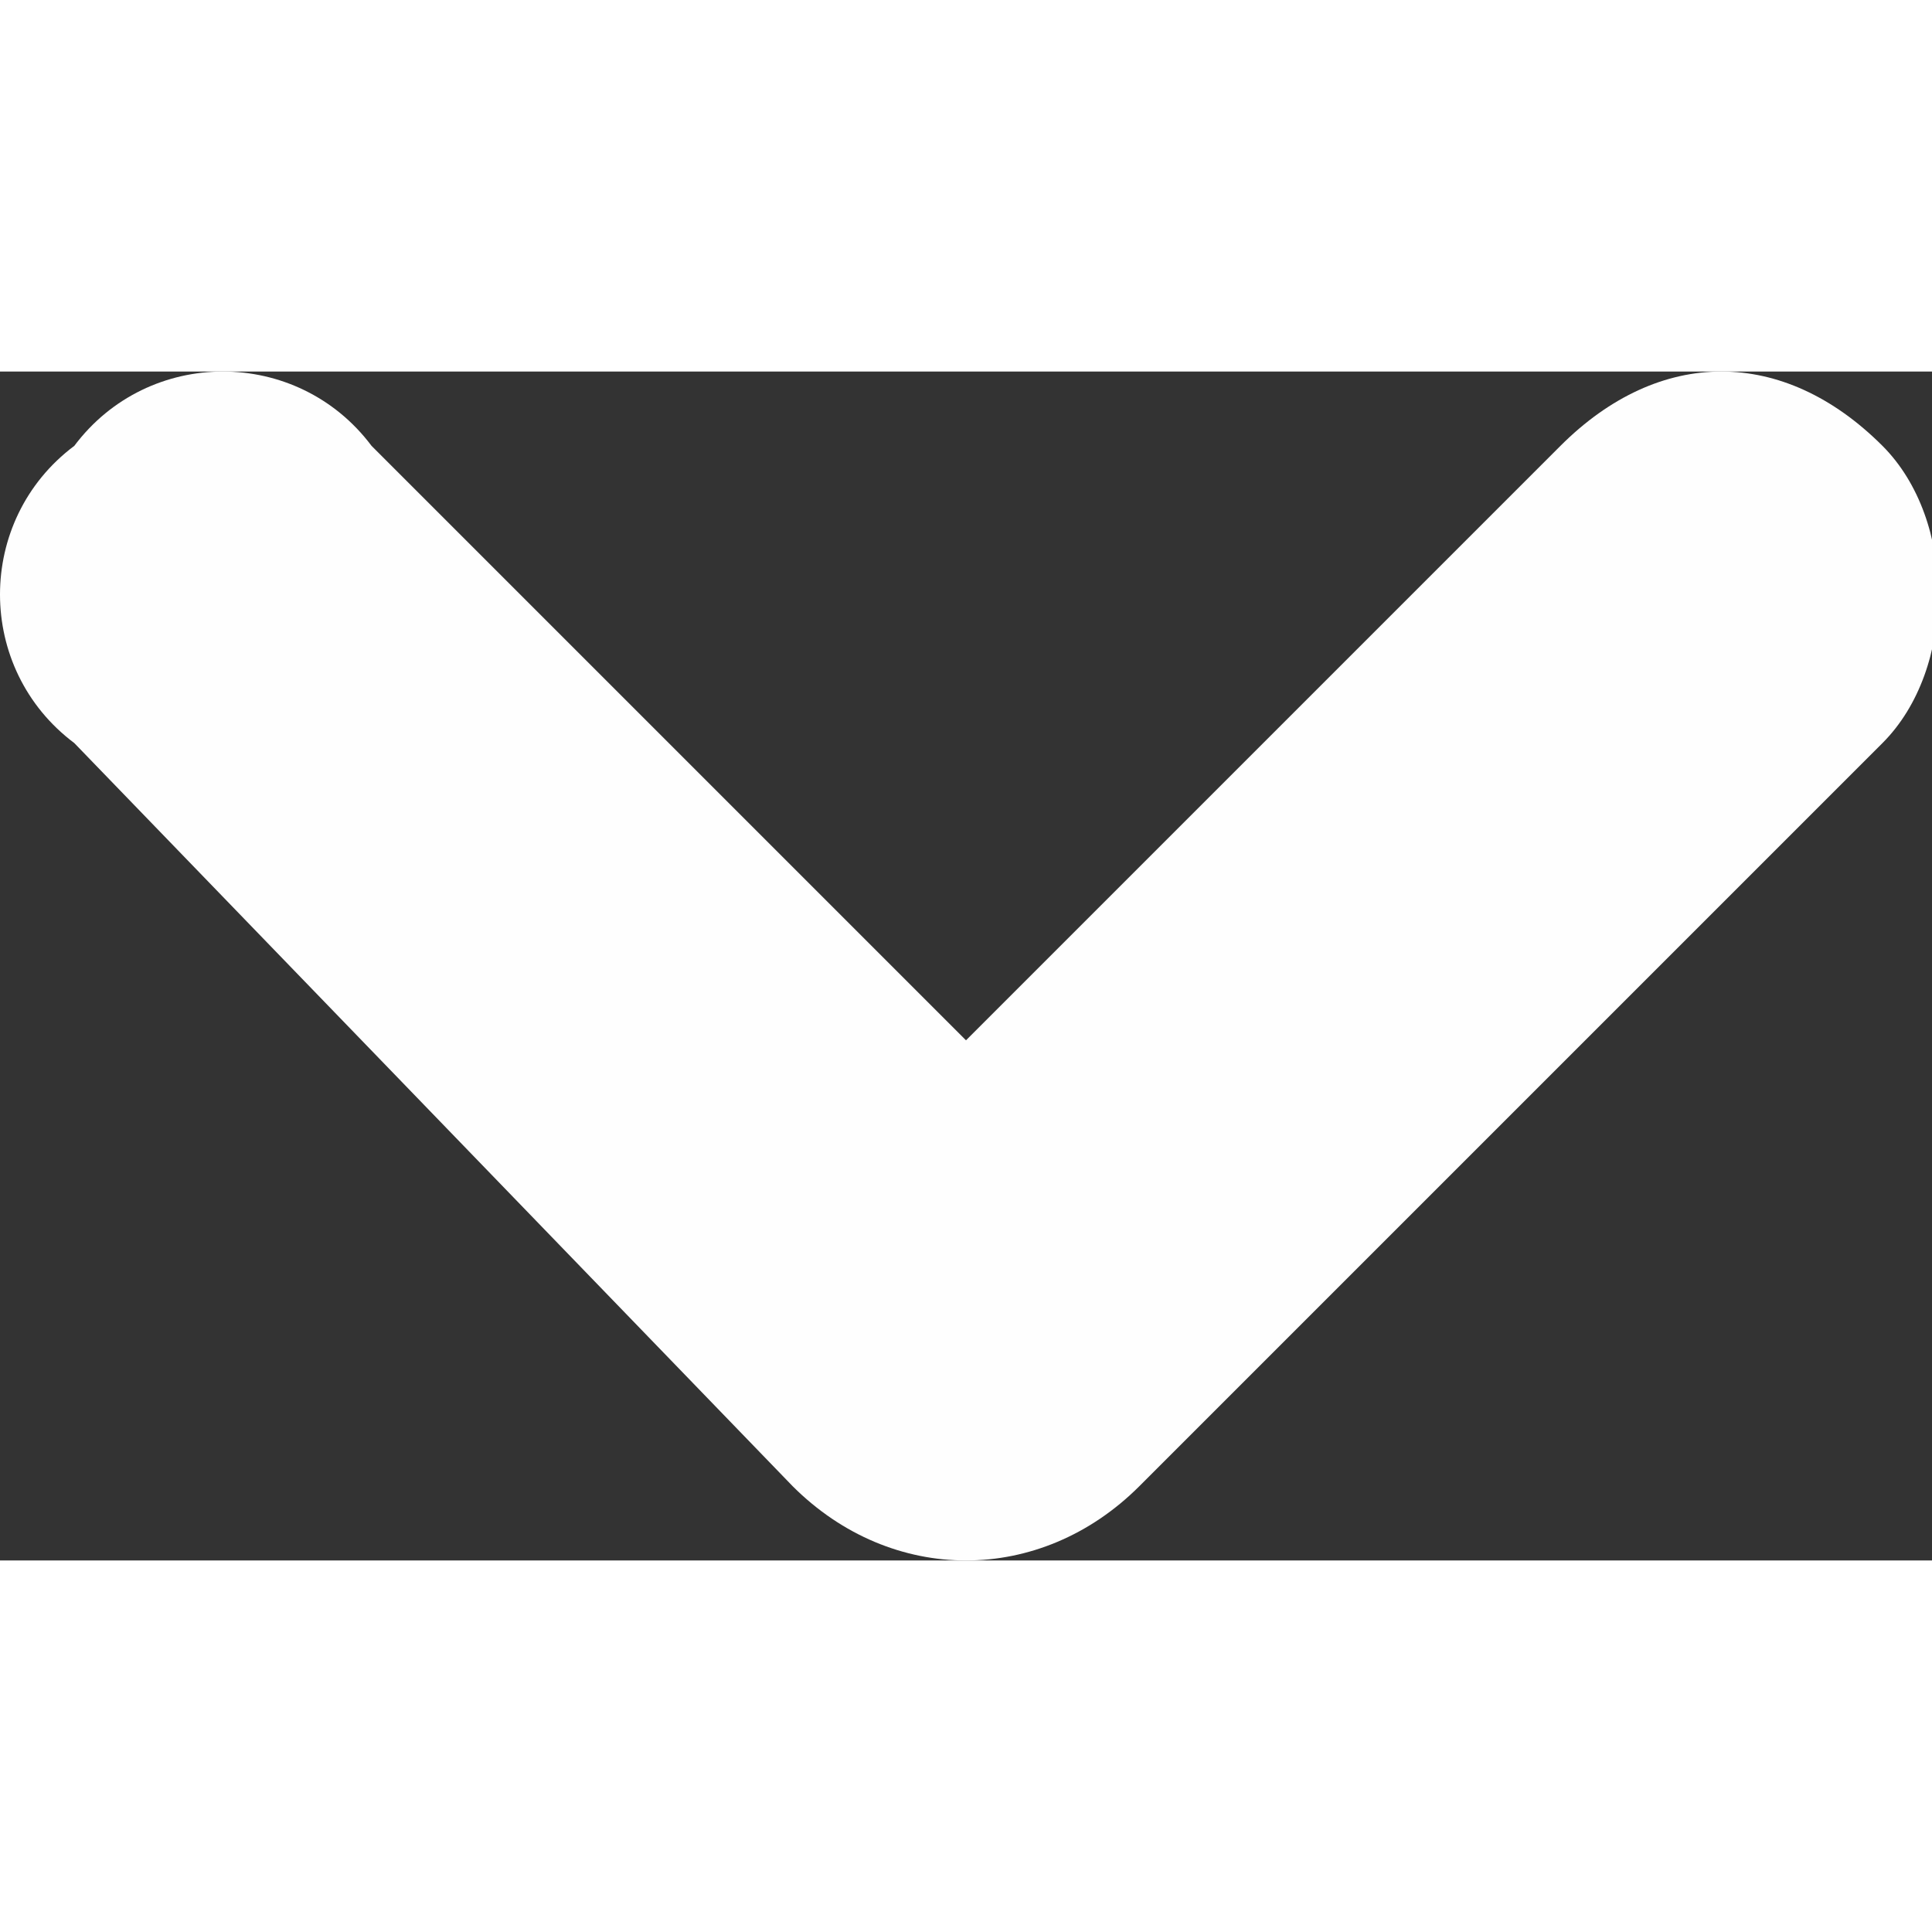 <?xml version="1.0" encoding="UTF-8"?>
<!DOCTYPE svg PUBLIC "-//W3C//DTD SVG 1.1//EN" "http://www.w3.org/Graphics/SVG/1.1/DTD/svg11.dtd">
<!-- Creator: CorelDRAW 2020 (64-Bit) -->
<svg xmlns="http://www.w3.org/2000/svg" xml:space="preserve" width="120px" height="120px" version="1.1" style="shape-rendering:geometricPrecision; text-rendering:geometricPrecision; image-rendering:optimizeQuality; fill-rule:evenodd; clip-rule:evenodd"
viewBox="0 0 0.78 0.48"
 xmlns:xlink="http://www.w3.org/1999/xlink"
 xmlns:xodm="http://www.corel.com/coreldraw/odm/2003">
 <rect x="0" y="0" width="0.78" height="0.48" fill="#333333" stroke="none"/>
 <defs>
  <style type="text/css">
   <![CDATA[
    .fil0 {fill:#FEFEFE}
   ]]>
  </style>
 </defs>
 <g id="Layer_x0020_1">
  <path class="fil0" d="M0.76 0.15c0.03,-0.03 0.03,-0.09 0,-0.12 -0.04,-0.04 -0.09,-0.04 -0.13,0l-0.24 0.24 -0.24 -0.24c-0.03,-0.04 -0.09,-0.04 -0.12,0 -0.04,0.03 -0.04,0.09 0,0.12l0.29 0.3c0.04,0.04 0.1,0.04 0.14,0l0.3 -0.3z"/>
 </g>
</svg>
